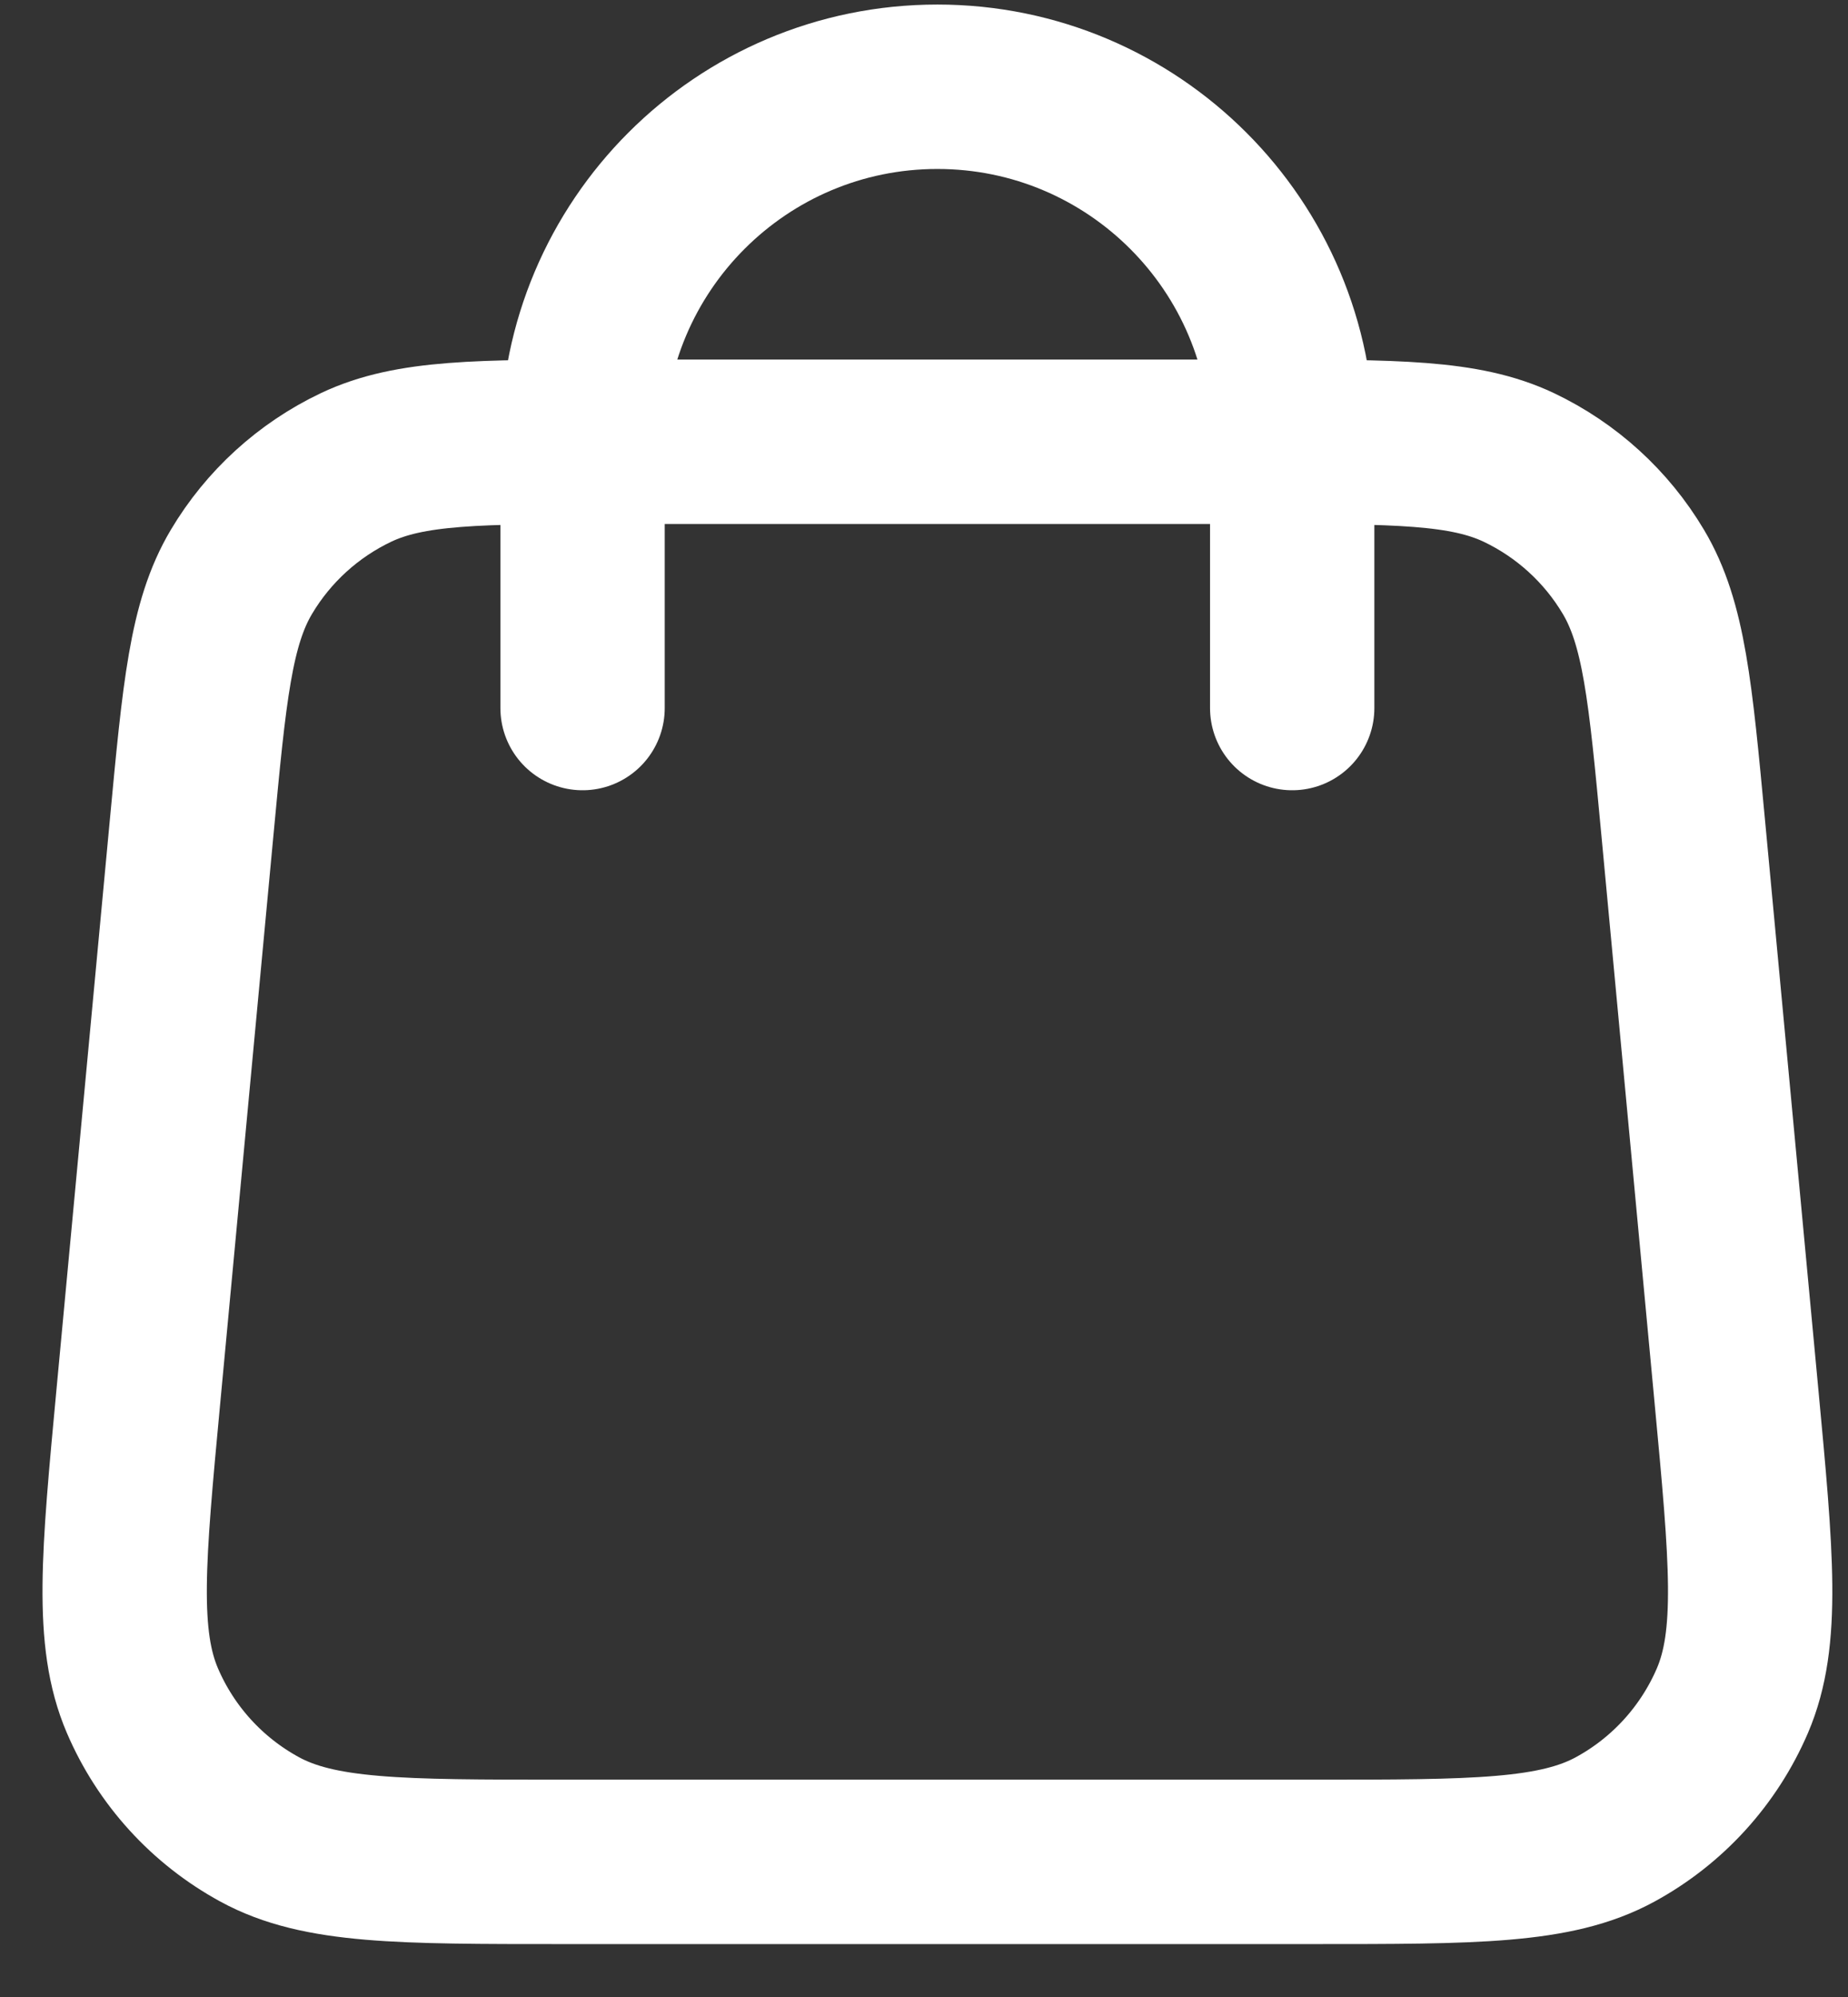 <svg width="25" height="27" viewBox="0 0 25 27" fill="none" xmlns="http://www.w3.org/2000/svg">
<rect x="0" y="0" width="25" height="27" fill="#333333" stroke="none"/>
<path d="M17.481 9.573V5.973C17.481 3.322 15.332 1.173 12.681 1.173C10.03 1.173 7.881 3.322 7.881 5.973V9.573M2.592 11.195L1.872 18.875C1.667 21.059 1.565 22.15 1.927 22.994C2.245 23.735 2.803 24.347 3.511 24.733C4.317 25.173 5.413 25.173 7.607 25.173H17.756C19.949 25.173 21.046 25.173 21.852 24.733C22.56 24.347 23.117 23.735 23.436 22.994C23.798 22.15 23.696 21.059 23.491 18.875L22.771 11.195C22.598 9.351 22.512 8.429 22.097 7.732C21.732 7.118 21.192 6.627 20.547 6.32C19.814 5.973 18.888 5.973 17.036 5.973L8.327 5.973C6.475 5.973 5.549 5.973 4.816 6.32C4.171 6.627 3.631 7.118 3.266 7.732C2.851 8.429 2.765 9.351 2.592 11.195Z" stroke="white" stroke-width="2.223" stroke-linecap="round" stroke-linejoin="round"/>
</svg>
